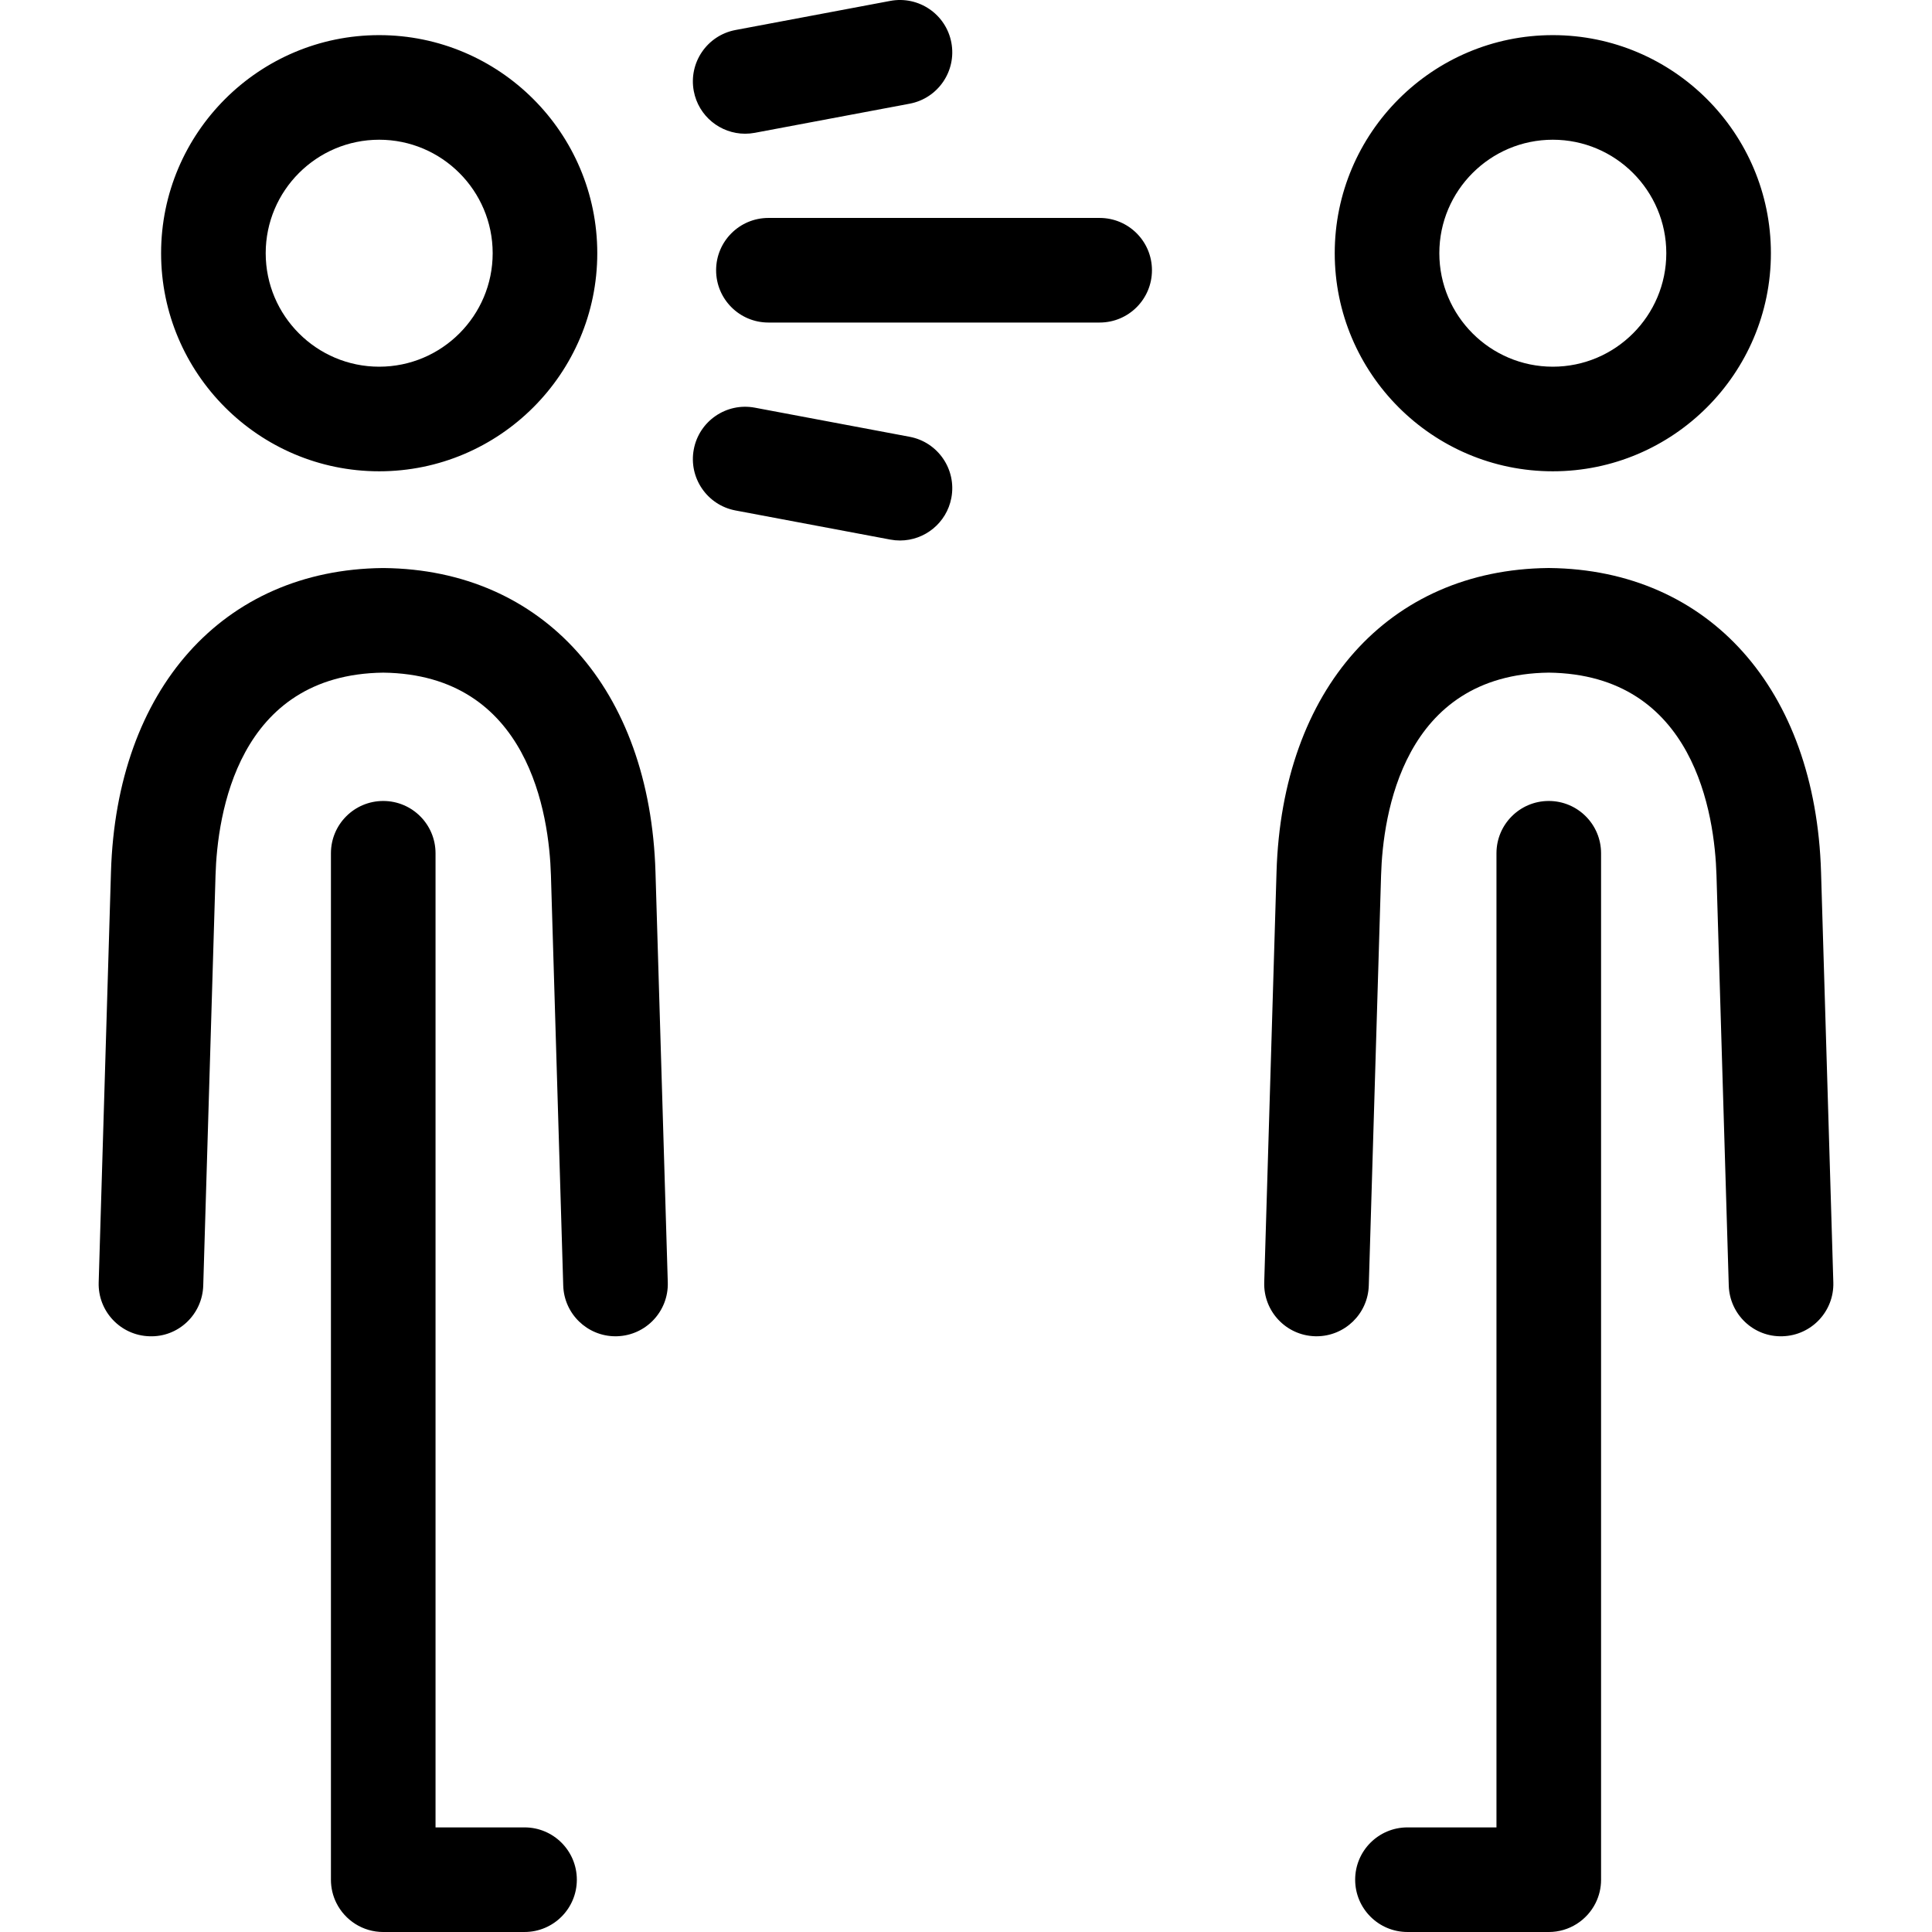 <?xml version="1.0" encoding="iso-8859-1"?>
<!-- Uploaded to: SVG Repo, www.svgrepo.com, Generator: SVG Repo Mixer Tools -->
<!DOCTYPE svg PUBLIC "-//W3C//DTD SVG 1.1//EN" "http://www.w3.org/Graphics/SVG/1.1/DTD/svg11.dtd">
<svg fill="#000000" height="800px" width="800px" version="1.1" id="Capa_1" xmlns="http://www.w3.org/2000/svg" xmlns:xlink="http://www.w3.org/1999/xlink" 
	 viewBox="0 0 332.464 332.464" xml:space="preserve">
<path d="M65.252,81.102c20.693,0,37.529-16.836,37.529-37.529S85.945,6.045,65.252,6.045S27.722,22.88,27.722,43.573
	S44.558,81.102,65.252,81.102z M65.252,24.045c10.769,0,19.529,8.761,19.529,19.528c0,10.769-8.761,19.529-19.529,19.529
	s-19.529-8.761-19.529-19.529C45.722,32.805,54.483,24.045,65.252,24.045z M99.264,323.463c0,4.971-4.029,9-9,9H66.139
	c-0.063,0.001-0.127,0.002-0.191,0.002c-3.524,0-6.576-2.026-8.054-4.978c-0.605-1.211-0.947-2.578-0.947-4.024
	c0-0.045,0-0.09,0.001-0.136V146.833c0-4.971,4.029-9,9-9s9,4.029,9,9v167.63h15.316C95.235,314.463,99.264,318.492,99.264,323.463z
	 M119.388,15.673c-0.919-4.886,2.296-9.59,7.181-10.509l26.635-5.01c4.89-0.912,9.591,2.297,10.509,7.181
	c0.919,4.886-2.296,9.59-7.181,10.509l-26.635,5.01c-0.563,0.105-1.122,0.157-1.674,0.157
	C123.979,23.011,120.201,19.996,119.388,15.673z M267.213,81.102c20.693,0,37.529-16.836,37.529-37.529S287.906,6.045,267.213,6.045
	s-37.528,16.835-37.528,37.528S246.519,81.102,267.213,81.102z M267.213,24.045c10.769,0,19.529,8.761,19.529,19.528
	c0,10.769-8.761,19.529-19.529,19.529c-10.768,0-19.528-8.761-19.528-19.529C247.684,32.805,256.445,24.045,267.213,24.045z
	 M315.484,220.681c0.148,4.969-3.759,9.117-8.727,9.266c-4.984,0.174-9.116-3.758-9.266-8.727l-2.113-70.611
	c-0.312-10.384-3.75-34.547-28.861-34.86c-25.112,0.313-28.547,24.476-28.857,34.859l-2.116,70.612
	c-0.146,4.877-4.146,8.73-8.991,8.73c-0.091,0-0.183-0.001-0.274-0.004c-4.969-0.149-8.875-4.298-8.727-9.266l2.116-70.611
	c0.941-31.493,19.281-52.028,46.728-52.321c0.038-0.001,0.071-0.002,0.117-0.001c0.002,0,0.003,0,0.005,0s0.002,0,0.004,0
	c0.043-0.003,0.079,0,0.118,0.001c27.445,0.293,45.786,20.827,46.731,52.321L315.484,220.681z M275.516,323.327
	c0.001,0.046,0.001,0.091,0.001,0.136c0,1.446-0.342,2.813-0.947,4.024c-1.478,2.951-4.529,4.978-8.054,4.978
	c-0.064,0-0.128-0.001-0.191-0.002H242.2c-4.971,0-9-4.029-9-9s4.029-9,9-9h15.316v-167.63c0-4.971,4.029-9,9-9s9,4.029,9,9V323.327
	z M163.713,85.672c-0.813,4.322-4.591,7.338-8.835,7.338c-0.552,0-1.111-0.052-1.674-0.157l-26.635-5.01
	c-4.885-0.919-8.1-5.623-7.181-10.509c0.918-4.884,5.62-8.101,10.509-7.181l26.635,5.01
	C161.417,76.082,164.632,80.786,163.713,85.672z M198.232,46.504c0,4.971-4.029,9-9,9H132.23c-4.971,0-9-4.029-9-9s4.029-9,9-9
	h57.002C194.203,37.504,198.232,41.533,198.232,46.504z M112.798,150.07l2.117,70.611c0.148,4.968-3.758,9.116-8.727,9.266
	c-0.092,0.003-0.184,0.004-0.274,0.004c-4.846,0-8.845-3.854-8.991-8.73l-2.117-70.611c-0.311-10.384-3.747-34.547-28.858-34.86
	c-25.109,0.313-28.548,24.477-28.859,34.86l-2.115,70.611c-0.149,4.968-4.279,8.918-9.266,8.727
	c-4.968-0.149-8.875-4.297-8.727-9.266l2.115-70.611c0.945-31.494,19.285-52.028,46.729-52.321c0.04-0.002,0.075-0.004,0.118-0.001
	c0.002,0,0.003,0,0.005,0s0.003,0,0.005,0c0.036-0.003,0.079,0,0.118,0.001C93.515,98.042,111.855,118.576,112.798,150.07z"/>
</svg>